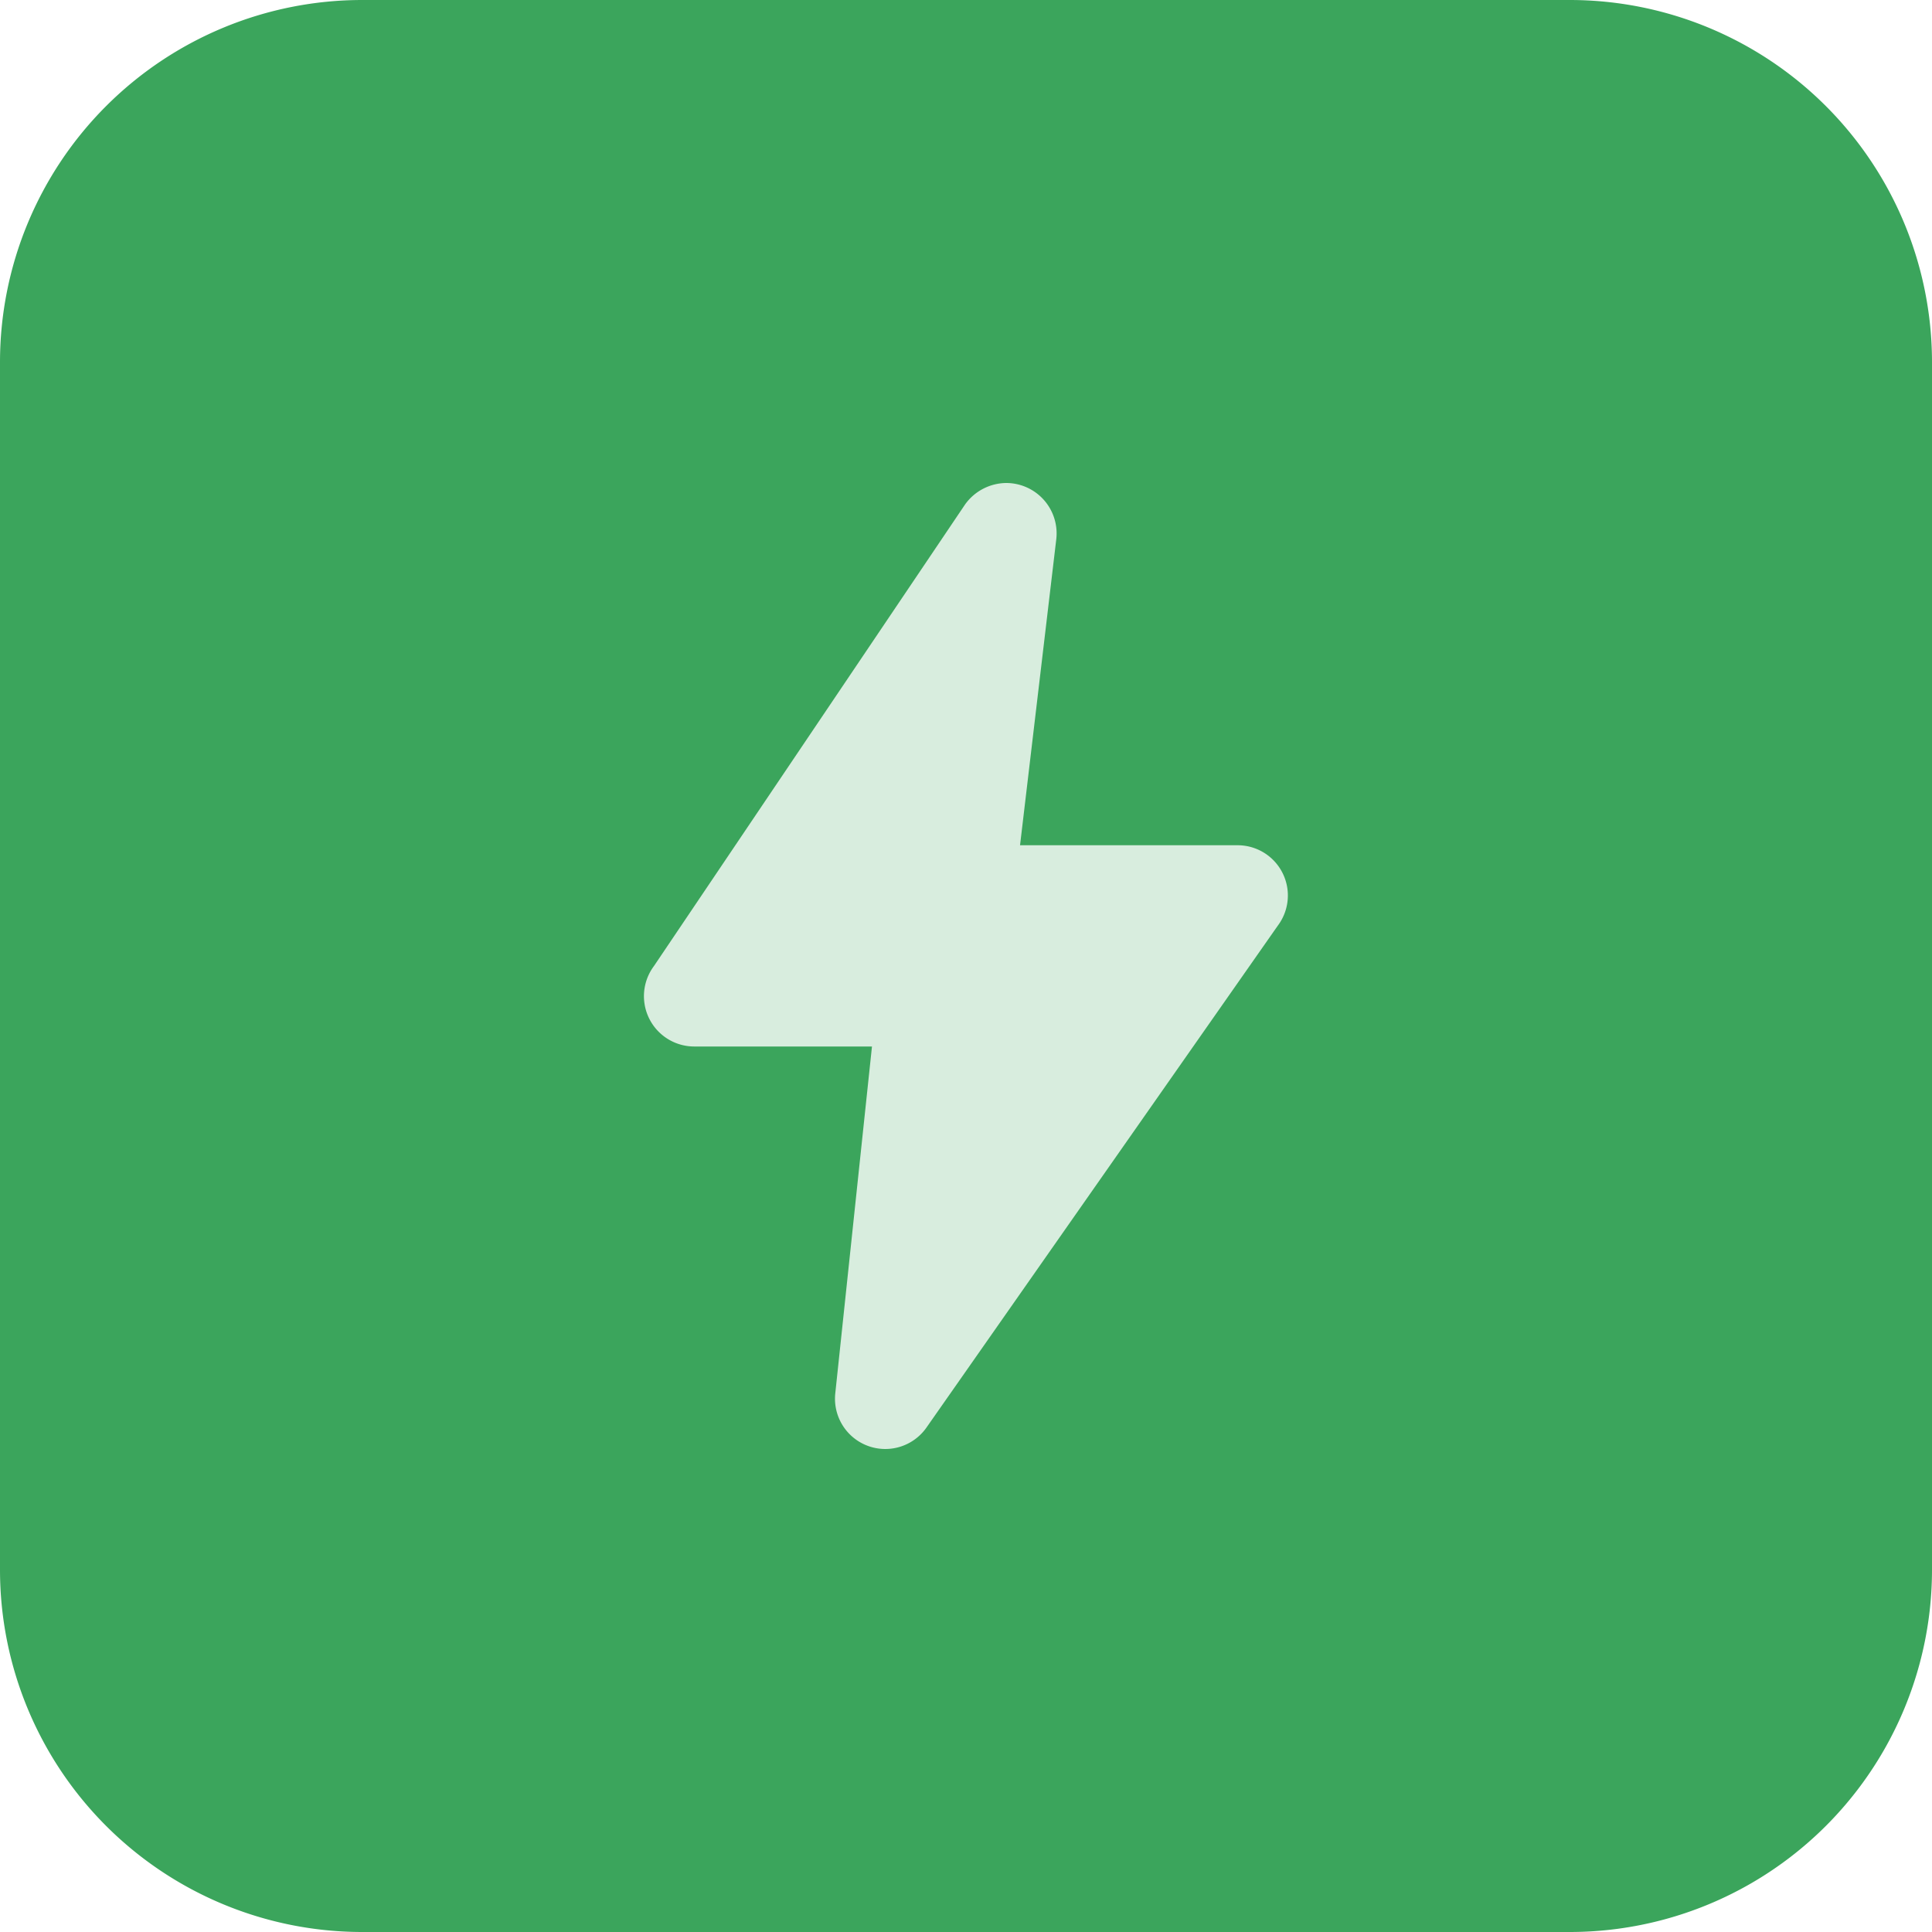<svg width="36" height="36" fill="none" xmlns="http://www.w3.org/2000/svg"><g clip-path="url(#a)"><path d="M29.25 36H6.75A6.75 6.75 0 0 1 0 29.25V6.75A6.75 6.75 0 0 1 6.75 0h22.5A6.75 6.75 0 0 1 36 6.75v22.5A6.75 6.75 0 0 1 29.25 36z" fill="#3BA55C"/><path d="M23.062 15.75h-4.055l.675-5.701A.94.94 0 0 0 18.75 9a.954.954 0 0 0-.766.398L12.186 18a.938.938 0 0 0 .75 1.5h3.312l-.684 6.465a.937.937 0 0 0 1.694.643l6.552-9.36a.936.936 0 0 0-.748-1.498z" fill="#D8EDDE"/></g><defs><clipPath id="a"><path fill="#fff" d="M0 0h36v36H0z"/></clipPath></defs></svg>